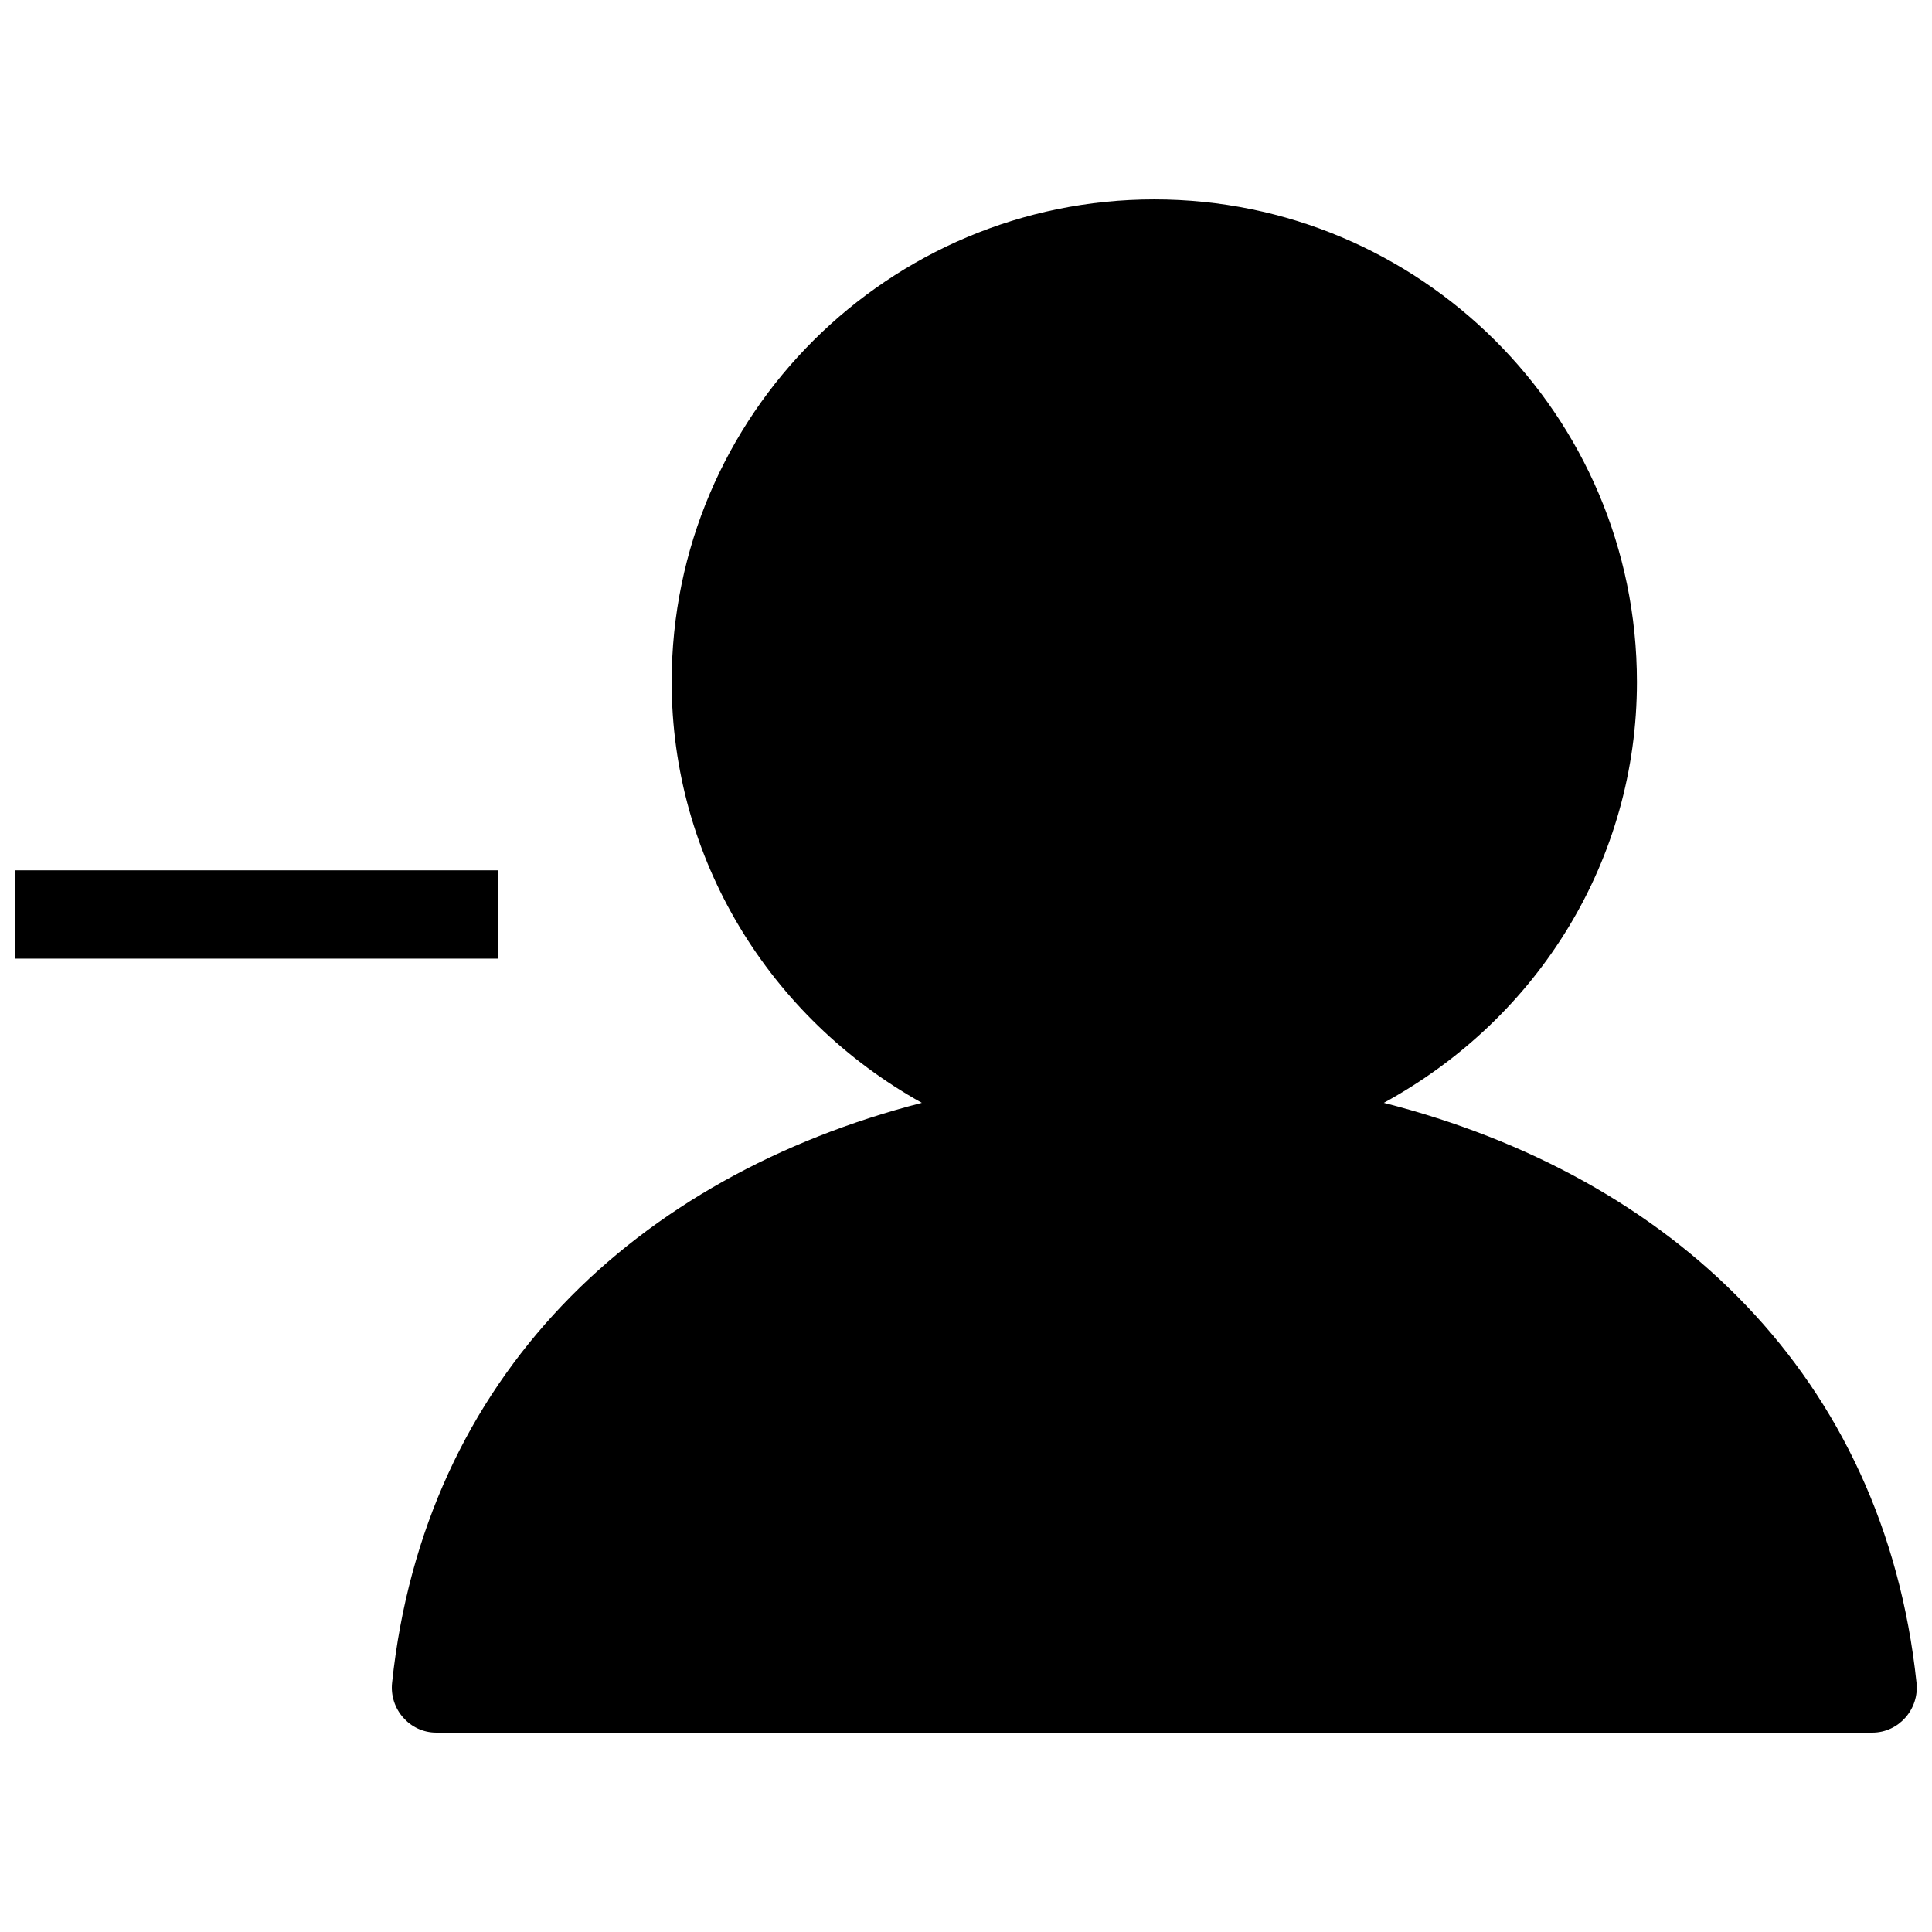 <?xml version="1.0" encoding="UTF-8"?>
<!-- Uploaded to: SVG Repo, www.svgrepo.com, Generator: SVG Repo Mixer Tools -->
<svg width="800px" height="800px" version="1.1" viewBox="144 144 512 512" xmlns="http://www.w3.org/2000/svg">
 <defs>
  <clipPath id="a">
   <path d="m148.09 196h503.81v408h-503.81z"/>
  </clipPath>
 </defs>
 <g clip-path="url(#a)">
  <path d="m148.09 374.65h127.9v23.398h-127.9zm111.52 228.51c-7.019 0-12.477-6.238-11.699-13.258 8.578-81.109 64.73-134.14 140.38-153.64-40.555-22.617-66.289-64.73-66.289-111.52 0-70.969 57.711-127.9 127.9-127.9s127.9 56.934 127.9 127.9c0 46.793-25.738 88.906-67.07 111.52 76.43 19.496 132.58 72.531 141.16 153.64 0.781 7.019-4.68 13.258-11.699 13.258z"/>
 </g>
</svg>